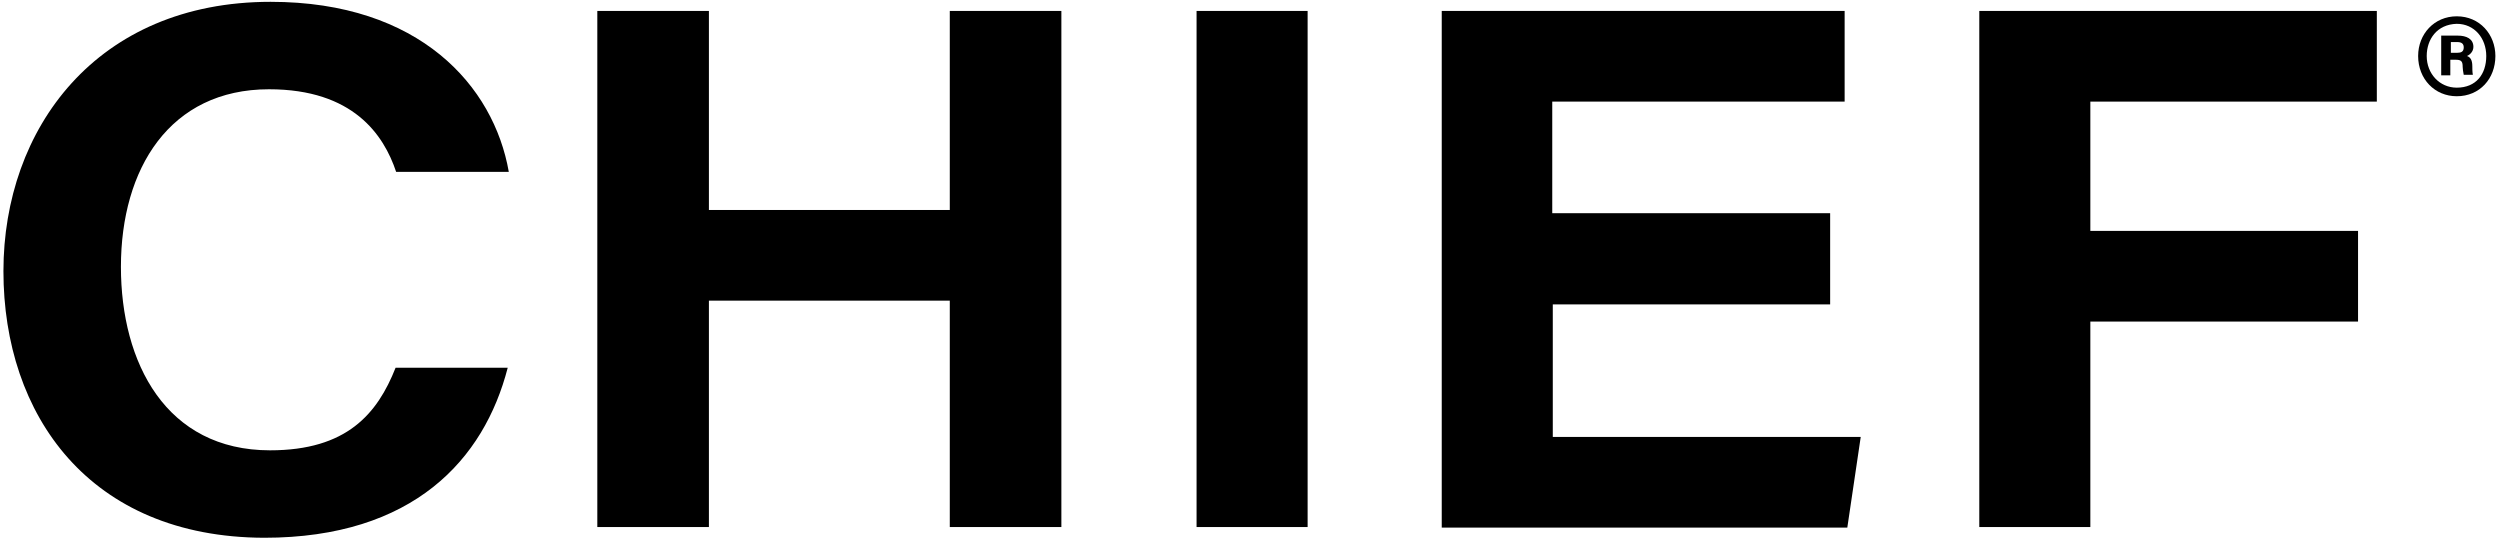 <?xml version="1.0" encoding="utf-8"?>
<!-- Generator: Adobe Illustrator 25.4.1, SVG Export Plug-In . SVG Version: 6.00 Build 0)  -->
<svg version="1.1" id="Layer_1" xmlns="http://www.w3.org/2000/svg" xmlns:xlink="http://www.w3.org/1999/xlink" x="0px" y="0px"
	 width="466px" height="101px" viewBox="0 0 466 101" style="enable-background:new 0 0 466 101;" xml:space="preserve">
<g transform="translate(.64 .34)">
	<path d="M94,68.2c-4.4,17.1-17.6,31.7-45.4,31.7C16,99.8,0,77,0,50.2C0,23.7,17.3,0,49.8,0c27.8,0,41.6,15.7,44.4,31.7h-21
		c-2.3-6.9-8-15.4-23.7-15.4c-18.5,0-27.6,14.8-27.6,33.1c0,17.9,8.4,34.2,27.8,34.2c14.3,0,20-6.8,23.4-15.4H94L94,68.2z"/>
	<polygon points="110.7,1.7 131.5,1.7 131.5,38.8 176.4,38.8 176.4,1.7 197.2,1.7 197.2,97.9 176.4,97.9 176.4,55.7 131.5,55.7 
		131.5,97.9 110.7,97.9 	"/>
	<polygon points="243.1,1.7 243.1,97.9 222.4,97.9 222.4,1.7 	"/>
	<polygon points="340.6,56.4 288.8,56.4 288.8,81.1 346.2,81.1 343.7,98 268.1,98 268.1,1.7 343.2,1.7 343.2,18.6 288.7,18.6 
		288.7,39.4 340.5,39.4 340.5,56.4 	"/>
	<polygon points="368.3,1.7 442.4,1.7 442.4,18.6 389,18.6 389,42.7 438.9,42.7 438.9,59.6 389,59.6 389,97.9 368.3,97.9 	"/>
	<path d="M464.5,10.1c0,4.2-2.9,7.5-7.2,7.5c-4.1,0-7.2-3.2-7.2-7.5c0-4.1,3-7.4,7.2-7.4C461.6,2.7,464.5,6.1,464.5,10.1z
		 M451.7,10.1c0,3.3,2.4,5.9,5.6,5.9c3.6,0,5.5-2.5,5.5-5.9c0-3.3-2.2-6-5.5-6C453.6,4.2,451.7,7,451.7,10.1z M454.4,13.7V6.3h3.1
		c1.6,0,2.9,0.6,2.9,2.1c0,0.9-0.7,1.5-1.2,1.7c0.6,0.2,1,0.7,1,1.9c0,0.4,0,1.1,0.1,1.6h-1.7c-0.1-0.4-0.2-1.2-0.2-1.5
		c0-0.9-0.2-1.3-1.2-1.3h-1.1v2.9H454.4z M456.2,9.5h1.2c0.7,0,1.2-0.2,1.2-1c0-0.6-0.3-1-1.2-1h-1.2V9.5z"/>
</g>
</svg>
